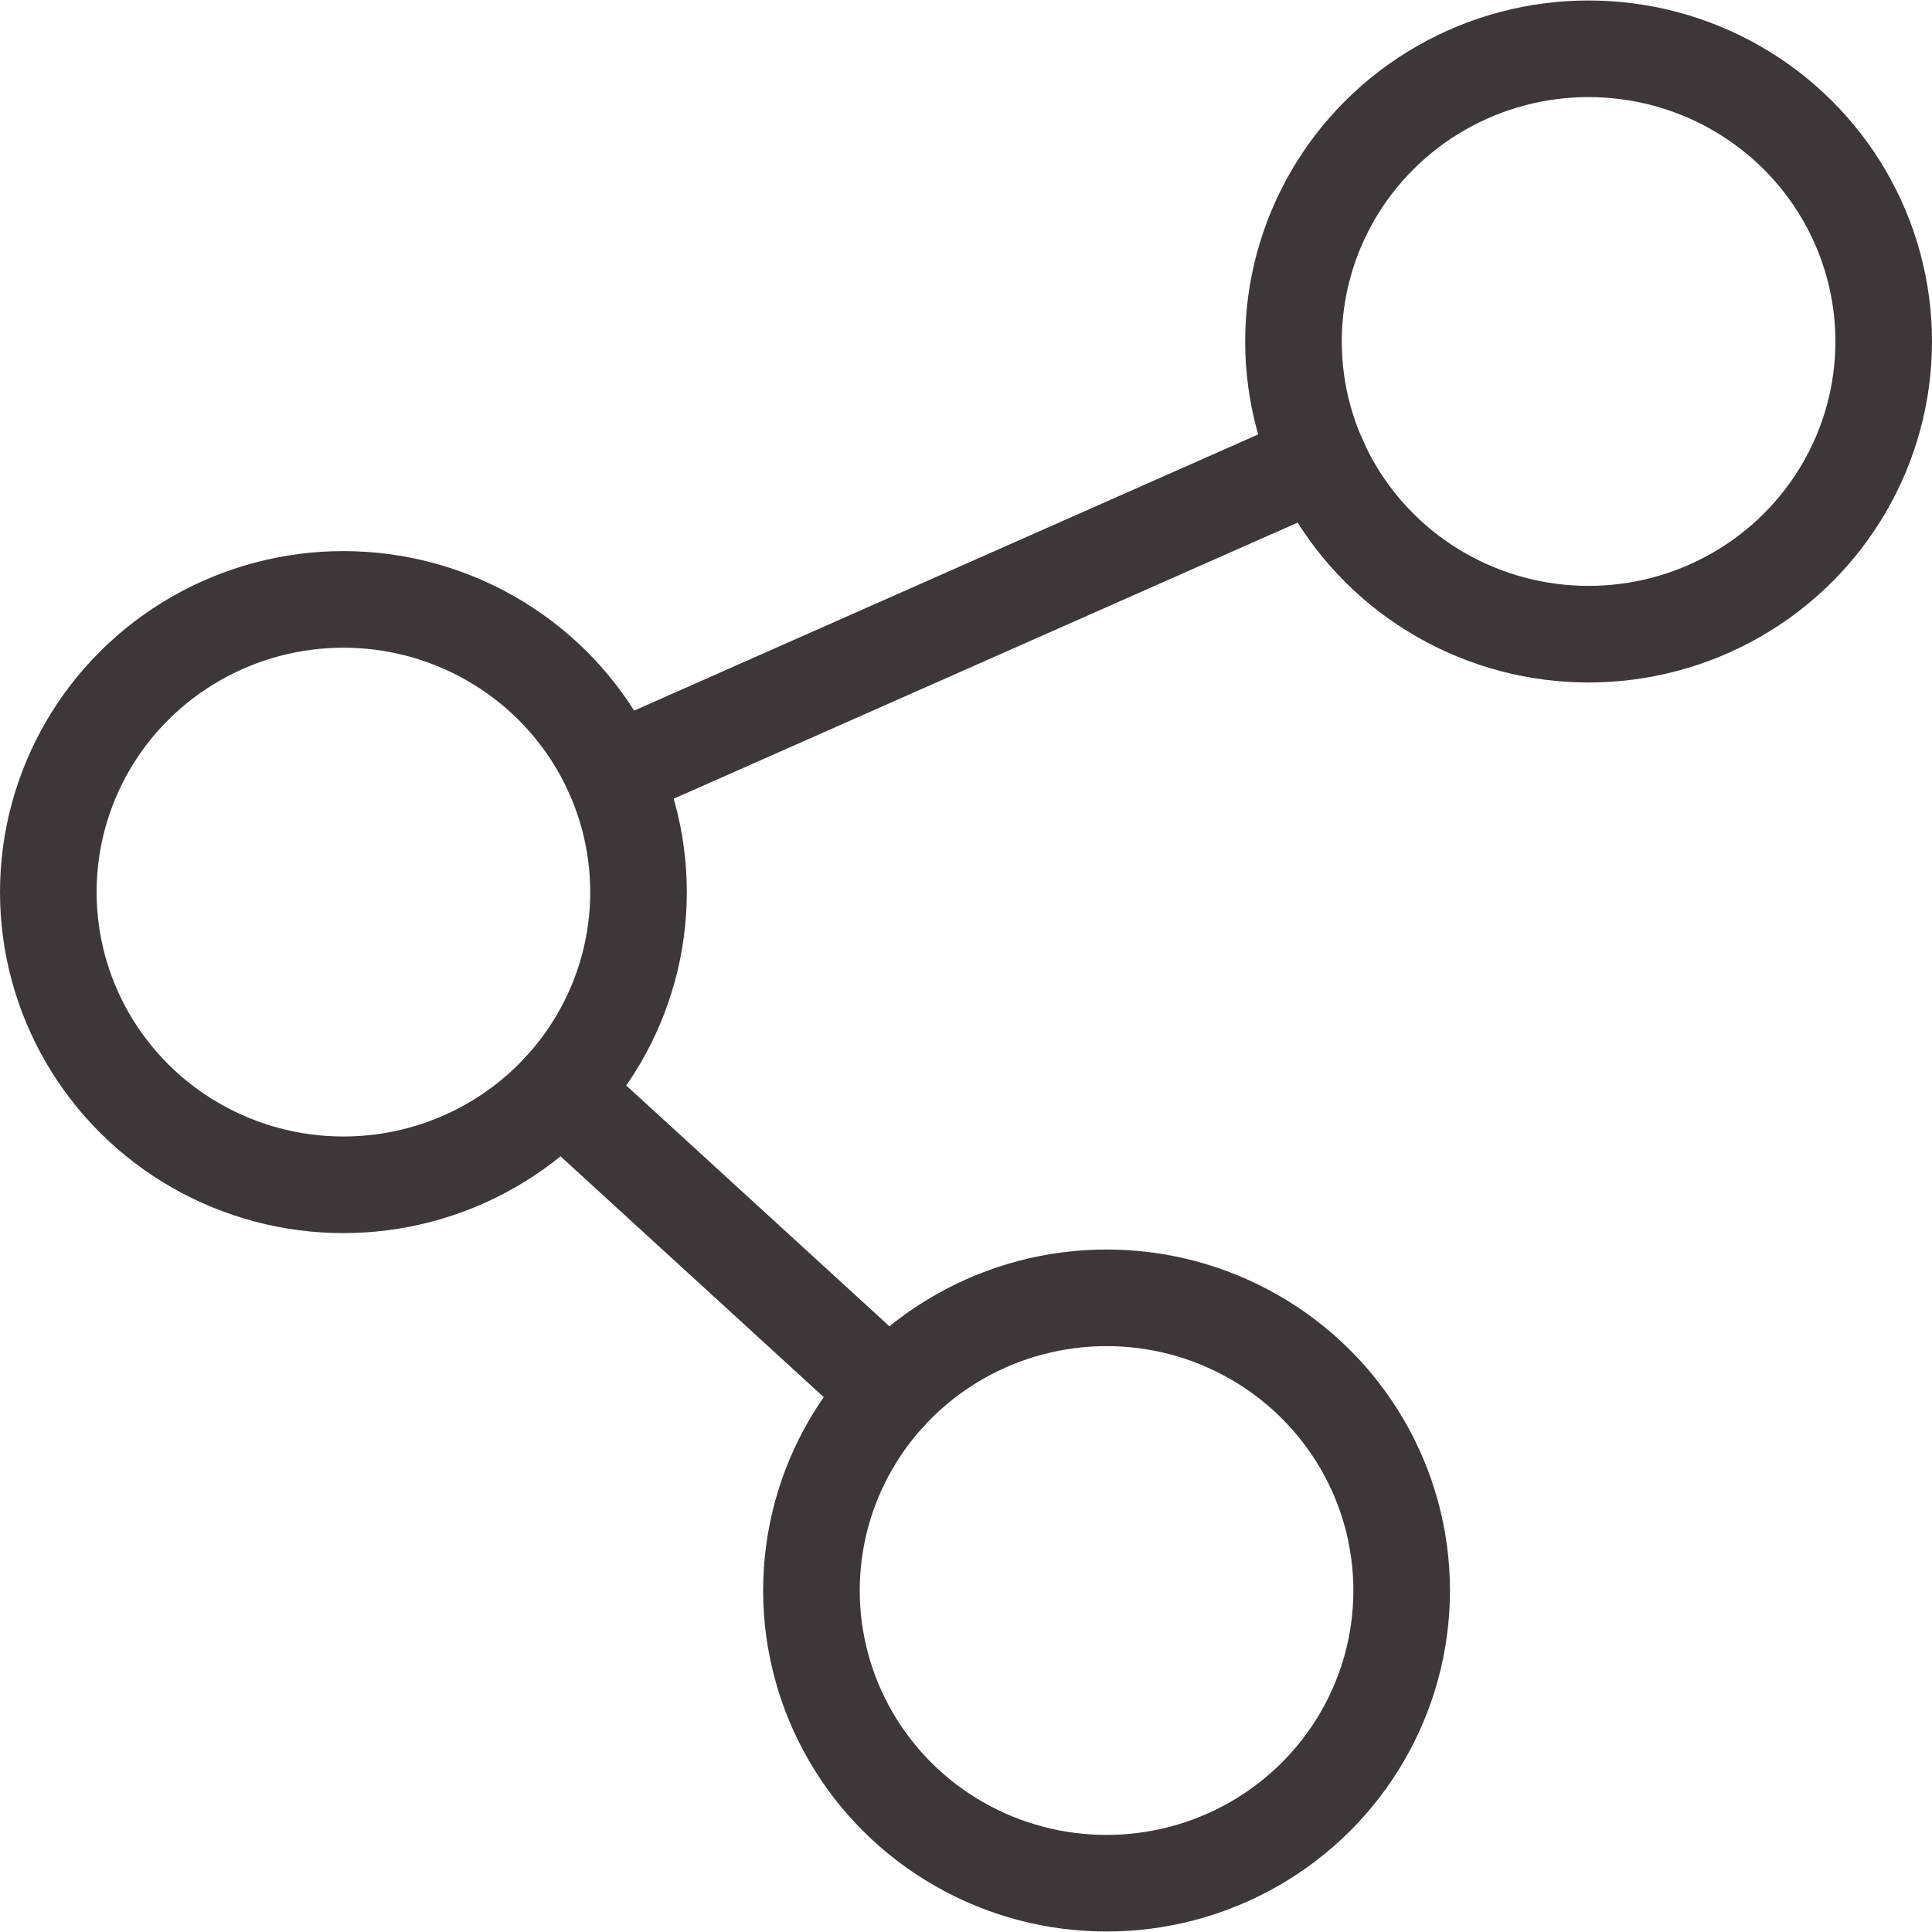 <?xml version="1.0" encoding="UTF-8"?><svg id="uuid-afa341b6-7dad-4ac2-aec7-ddff92eaefc5" xmlns="http://www.w3.org/2000/svg" viewBox="0 0 40 40"><ellipse cx="32.89" cy="7.07" rx="6.11" ry="6.06" style="fill:none; stroke:#3e3739; stroke-linecap:round; stroke-linejoin:round; stroke-width:2px;"/><ellipse cx="7.11" cy="18.47" rx="6.11" ry="6.06" style="fill:none; stroke:#3e3739; stroke-linecap:round; stroke-linejoin:round; stroke-width:2px;"/><ellipse cx="22.91" cy="32.93" rx="6.11" ry="6.06" style="fill:none; stroke:#3e3739; stroke-linecap:round; stroke-linejoin:round; stroke-width:2px;"/><line x1="18.42" y1="28.82" x2="11.6" y2="22.58" style="fill:none; stroke:#3e3739; stroke-linecap:round; stroke-linejoin:round; stroke-width:2px;"/><line x1="12.69" y1="16" x2="27.31" y2="9.53" style="fill:none; stroke:#3e3739; stroke-linecap:round; stroke-linejoin:round; stroke-width:2px;"/></svg>